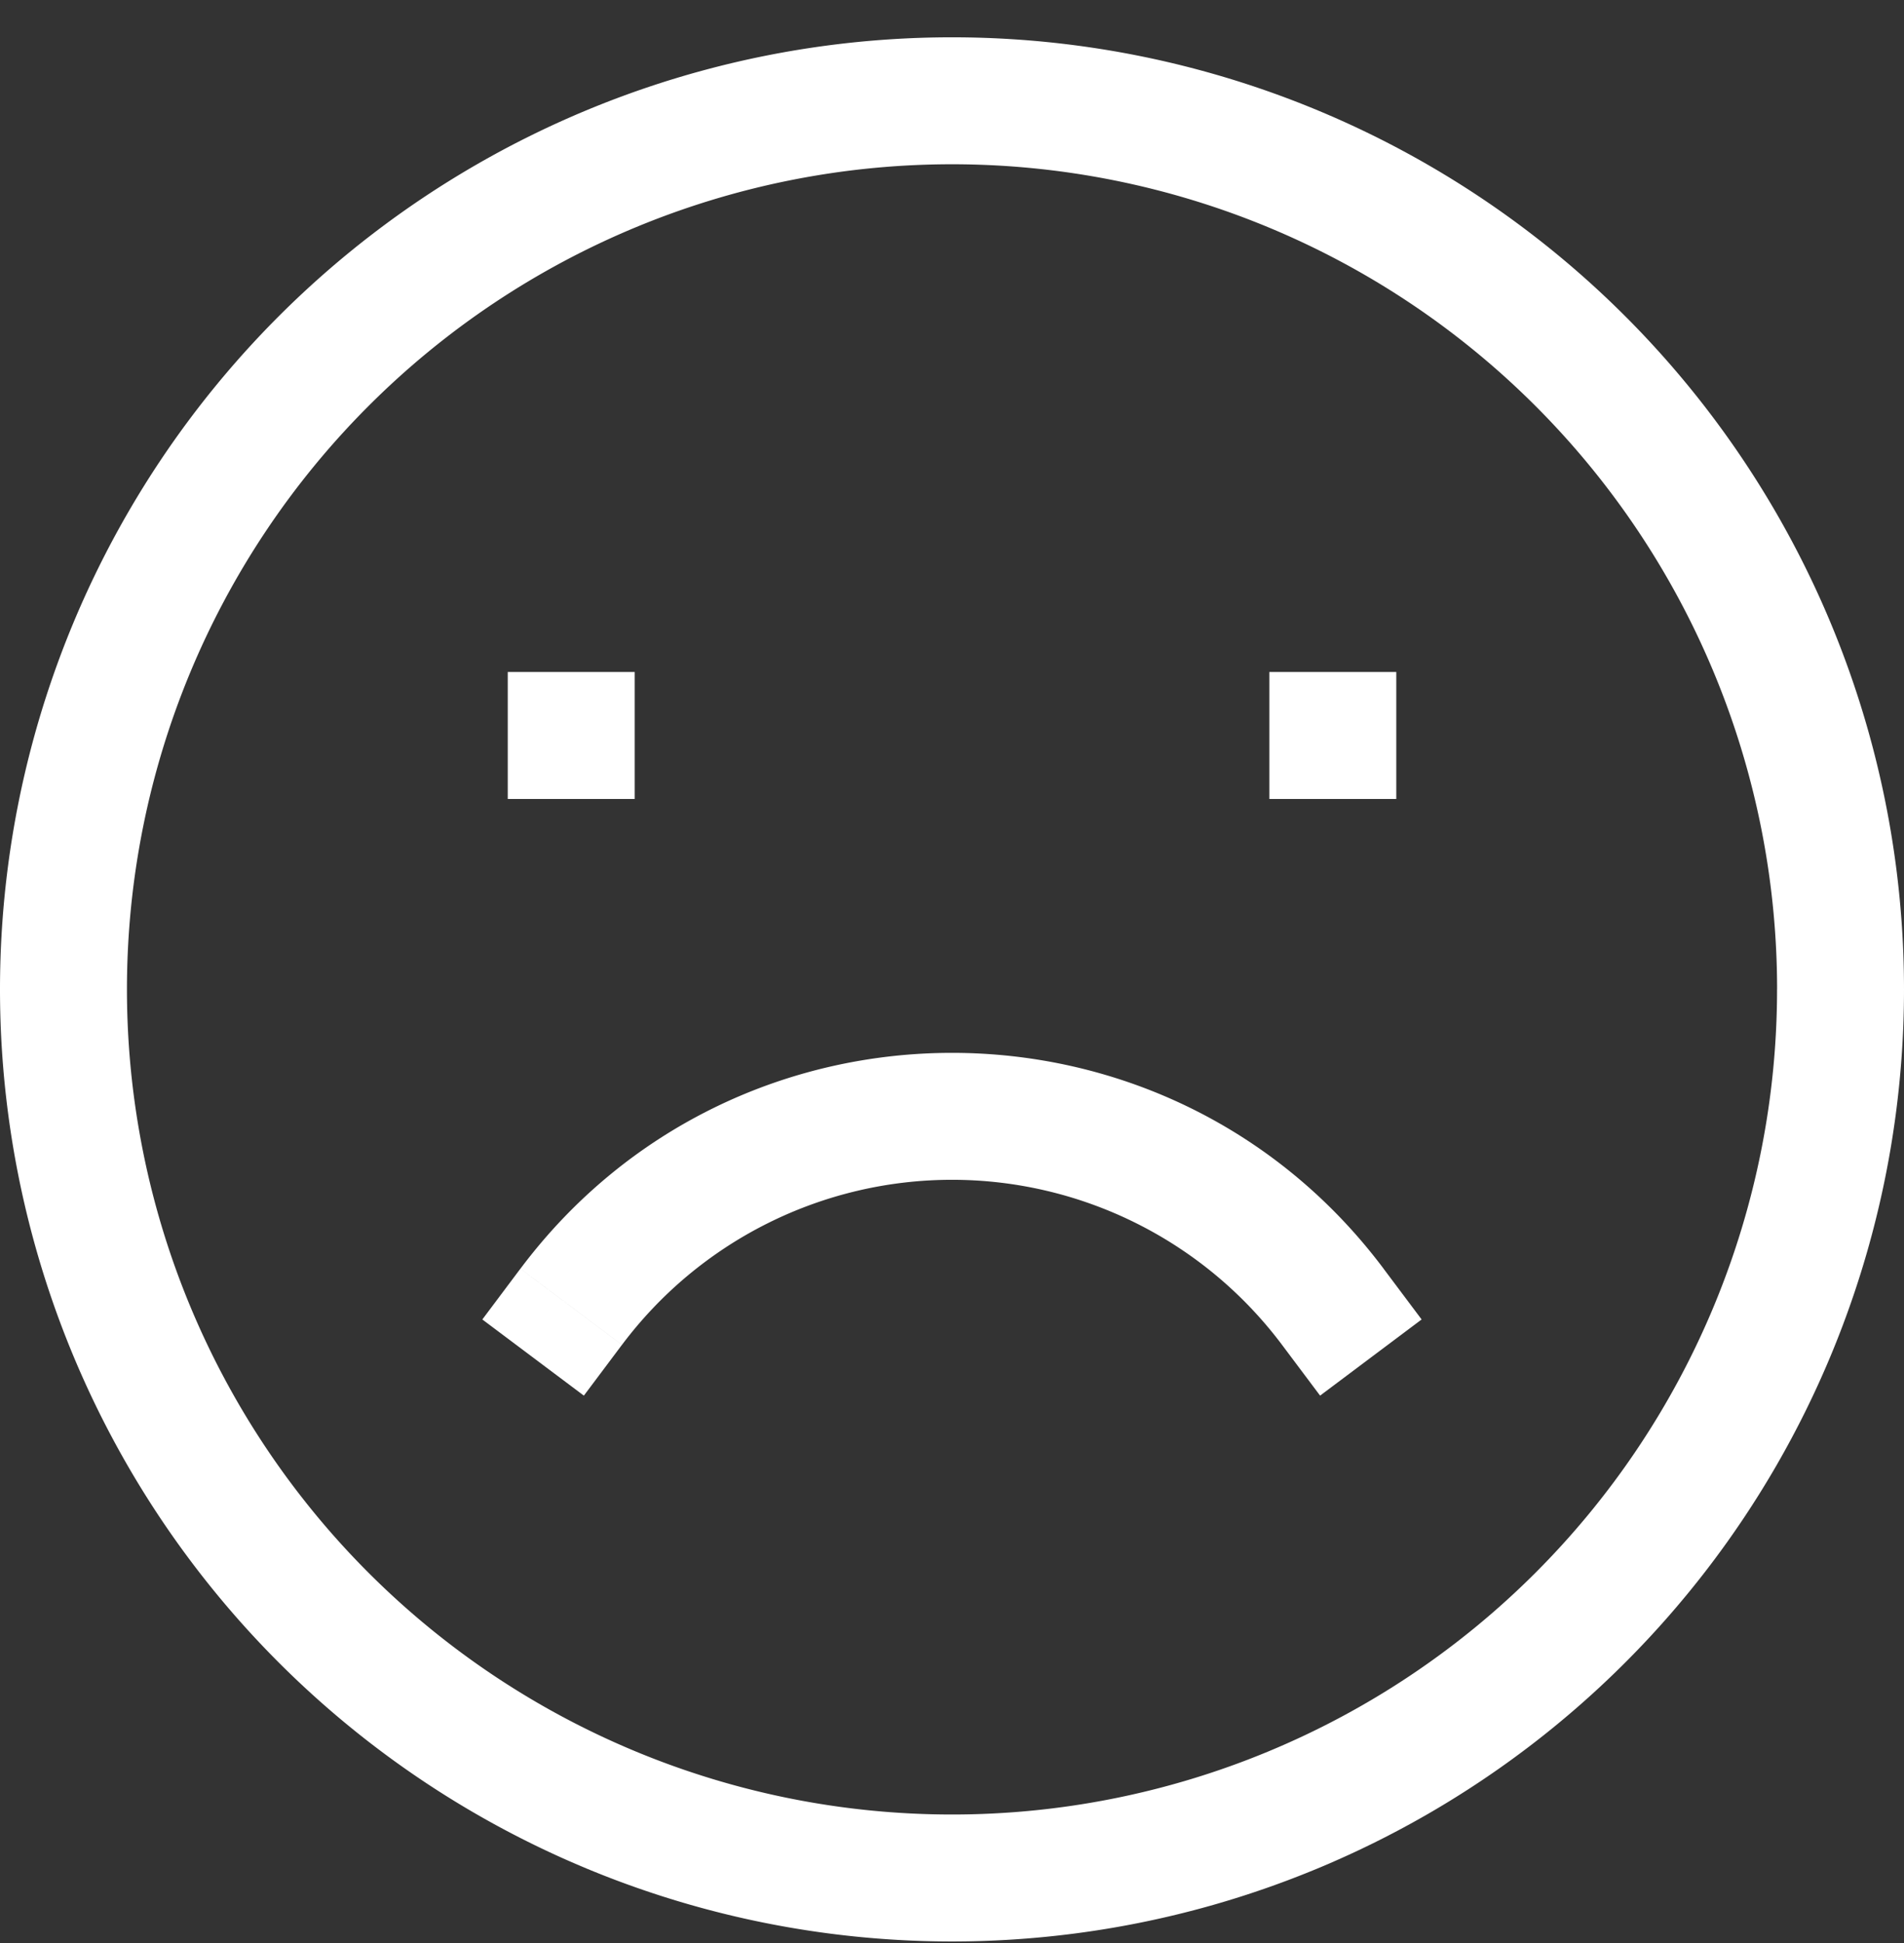<svg xmlns="http://www.w3.org/2000/svg" width="49" height="50" fill="none"  xmlns:v="https://vecta.io/nano"><rect width="100%" height="100%" fill="#333333" stroke="none"/><path d="M13.393 32.647l-.98 1.307 2.613 1.96.98-1.307-2.613-1.96zm19.6 1.96l.98 1.307 2.613-1.96-.98-1.307-2.613 1.96zM24.5 46.693c-5.631 0-11.032-2.237-15.014-6.219S3.267 31.091 3.267 25.46H0a24.5 24.5 0 0 0 24.5 24.5v-3.267zM45.733 25.46a21.23 21.23 0 0 1-6.219 15.014c-1.972 1.972-4.312 3.536-6.889 4.603a21.23 21.23 0 0 1-8.126 1.616v3.267A24.5 24.5 0 0 0 49 25.46h-3.267zM24.5 4.227c2.788 0 5.549.549 8.126 1.616s4.917 2.631 6.889 4.603 3.536 4.313 4.603 6.889 1.616 5.337 1.616 8.126H49A24.5 24.5 0 0 0 24.5.96v3.267zm0-3.267A24.5 24.5 0 0 0 0 25.46h3.267c0-5.632 2.237-11.032 6.219-15.014S18.869 4.227 24.5 4.227V.96zm-11.433 19.6h3.267v-3.267h-3.267v3.267zm19.6 0h3.267v-3.267h-3.267v3.267zm2.94 12.087c-5.553-7.405-16.66-7.405-22.213 0l2.613 1.96c.989-1.319 2.271-2.389 3.745-3.126s3.1-1.121 4.748-1.121 3.274.384 4.748 1.121 2.756 1.807 3.745 3.126l2.613-1.96z" fill="#fff"/></svg>